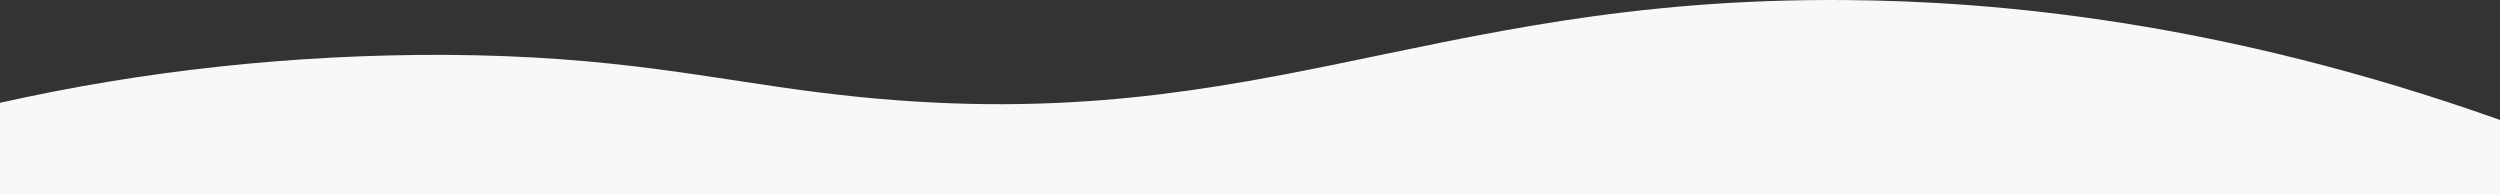 <svg xmlns="http://www.w3.org/2000/svg" width="1920" height="150" viewBox="0 0 1920 150">
  <rect x="0" y="0" width="1920" height="150" fill="#333333" stroke="none"/>
  <path id="wavy-loops-bottom" d="M1920,292.986H0V221.951c110.291-24.782,225.691-37.219,341.76-36.833,131.712.71,203.213,18.416,288,28.94,329.05,41.226,455.232-73.455,787.2-71.035,115.968.842,289.651,16.233,503.04,92.082" transform="translate(0 -142.986)" fill="#f6f9f7"/>
</svg>
